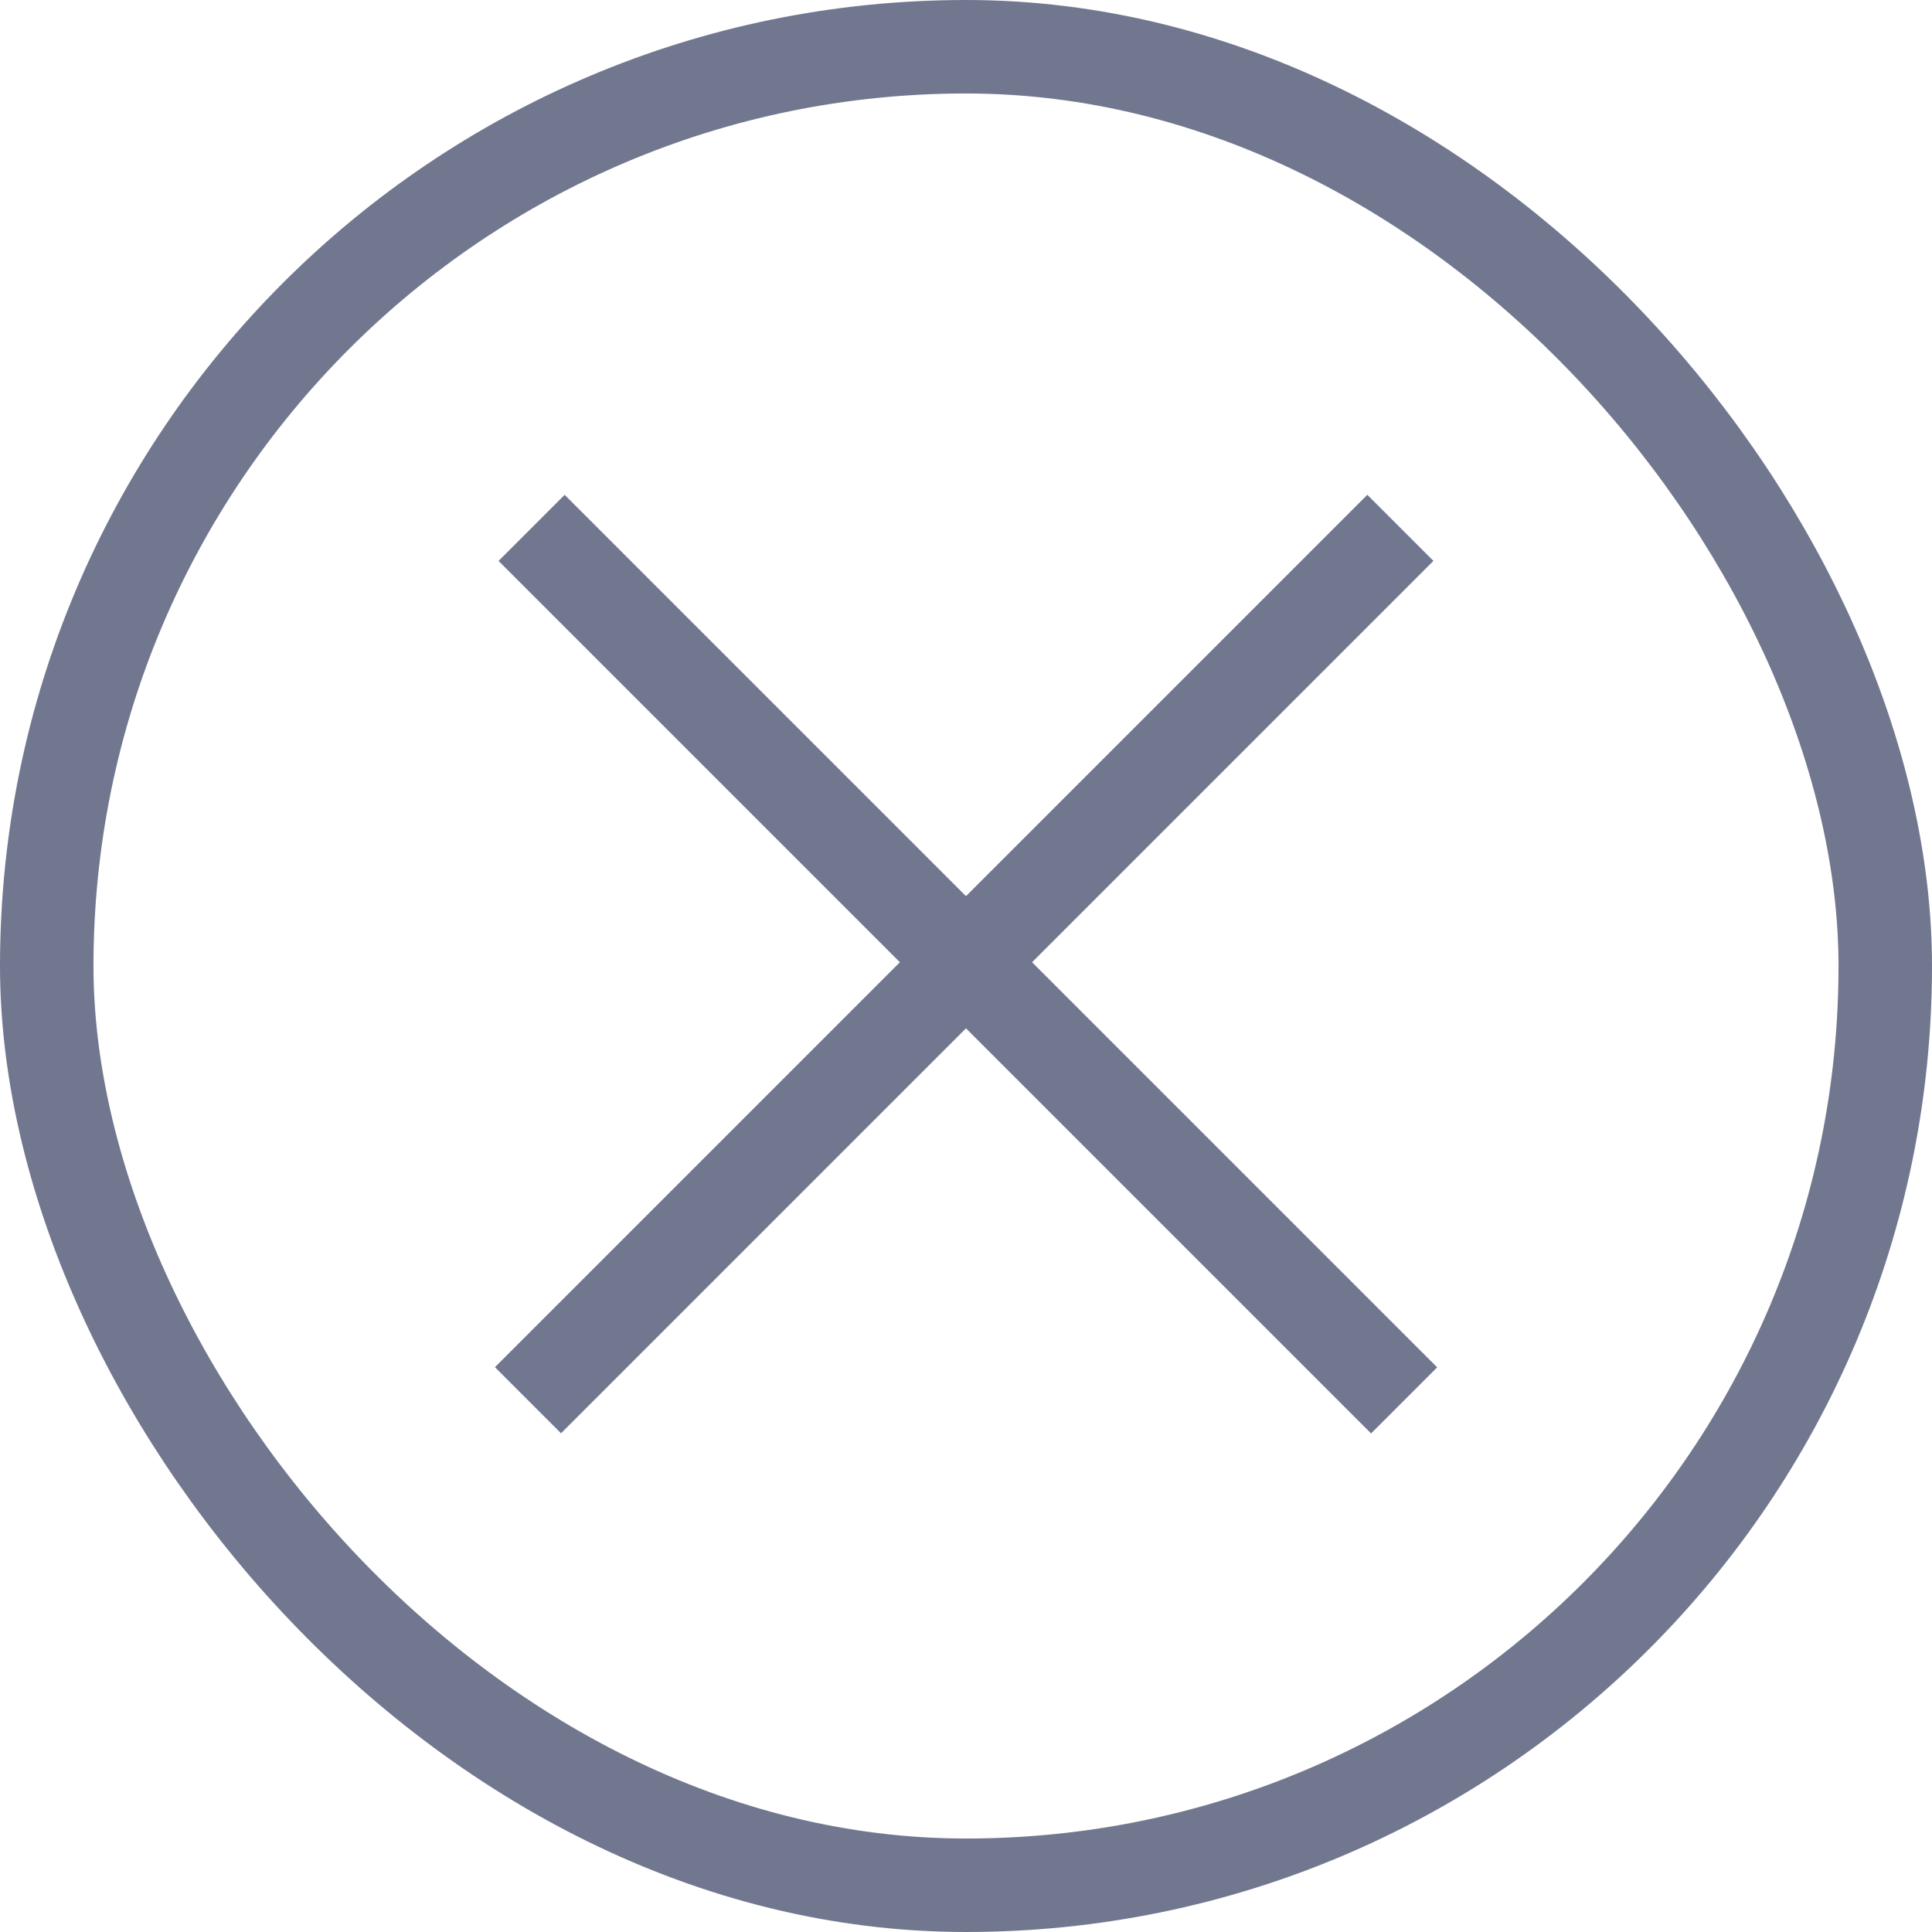 <?xml version="1.0" encoding="UTF-8"?> <svg xmlns="http://www.w3.org/2000/svg" width="31" height="31" viewBox="0 0 31 31" fill="none"><rect x="0.75" y="0.75" width="29.5" height="29.5" rx="14.75" stroke="#727790" stroke-width="1.5"></rect><line x1="8.53" y1="8.47" x2="22.53" y2="22.47" stroke="#727790" stroke-width="1.5"></line><line y1="-0.75" x2="19.799" y2="-0.75" transform="matrix(-0.707 0.707 0.707 0.707 23 9)" stroke="#727790" stroke-width="1.5"></line></svg> 